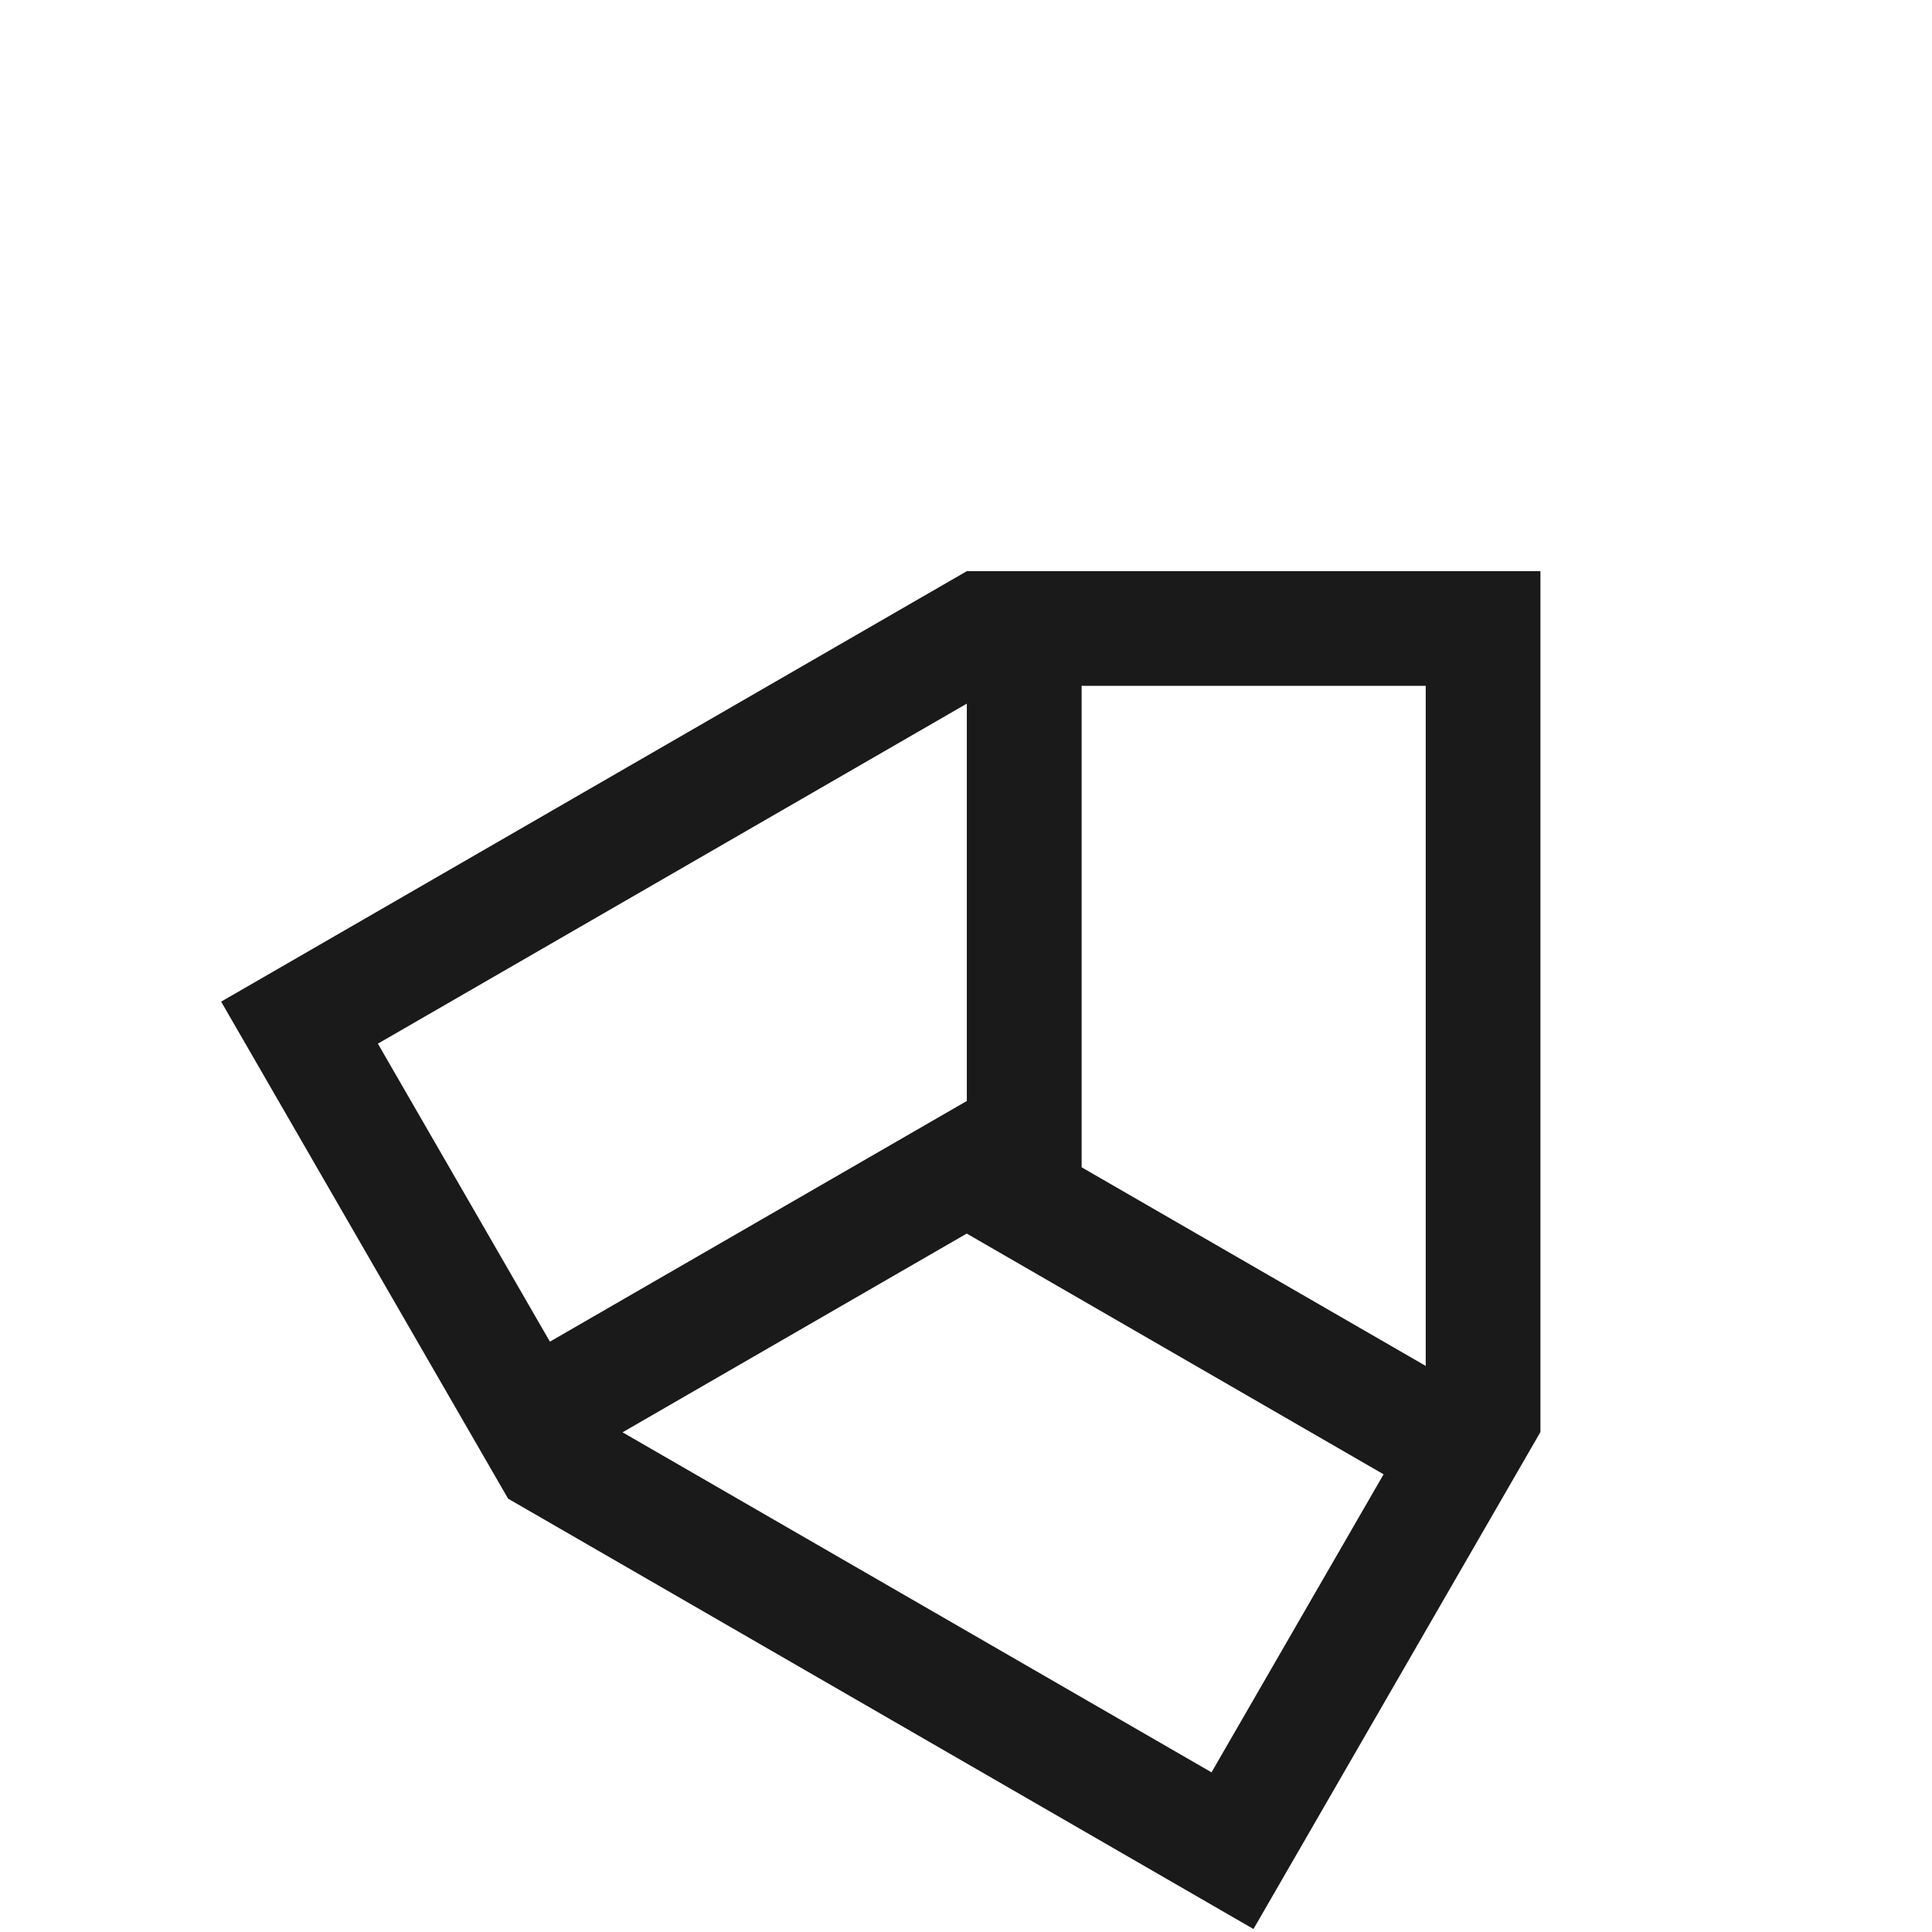 <?xml version="1.0" encoding="UTF-8"?>
<svg id="Layer_1" xmlns="http://www.w3.org/2000/svg" version="1.1" viewBox="0 0 907.09 907.09">
  <!-- Generator: Adobe Illustrator 29.6.0, SVG Export Plug-In . SVG Version: 2.1.1 Build 207)  -->
  <defs>
    <style>
      .st0 {
        fill: #1a1a1a;
      }
    </style>
  </defs>
  <path class="st0" d="M507.85,268.16h-53.91L103.83,470.28l134.66,233.24v.08l350.03,202.09,107.74-186.61h0l26.93-46.64.06-.05v-404.23h-215.4ZM669.39,322.01v319.3l-161.58-93.27h.03v-226.03h161.56-.01ZM453.93,330.35v186.61h-.07l-195.67,112.96-80.77-139.91,276.52-159.65h-.01ZM568.82,832.13l-276.53-159.65,121.64-70.24,39.96-23.07,195.72,113.03-80.79,139.93h0Z"/>
</svg>